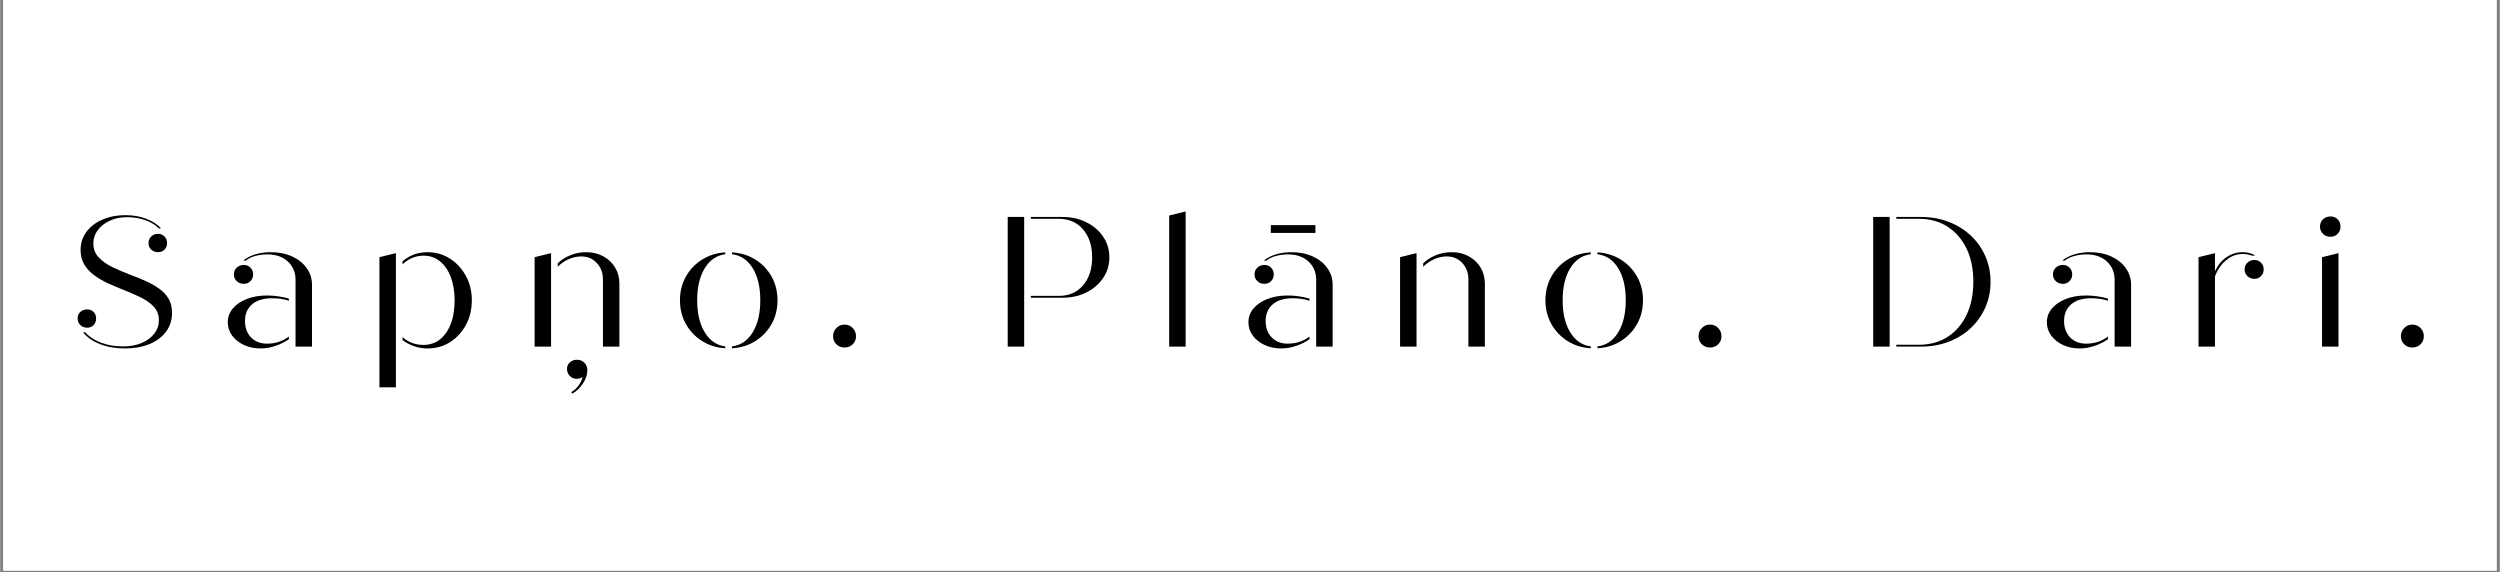 <svg xmlns="http://www.w3.org/2000/svg" xmlns:xlink="http://www.w3.org/1999/xlink" width="1180" zoomAndPan="magnify" viewBox="0 0 884.88 202.5" height="270" preserveAspectRatio="xMidYMid meet" version="1.0"><rect x="0" y="0" width="884.88" height="202.5" fill="#808080" stroke="none"/><defs><g/><clipPath id="0c12e94559"><path d="M 1.031 0 L 883.73 0 L 883.73 202 L 1.031 202 Z M 1.031 0 " clip-rule="nonzero"/></clipPath></defs><g clip-path="url(#0c12e94559)"><path fill="#ffffff" d="M 1.031 0 L 883.852 0 L 883.852 202 L 1.031 202 Z M 1.031 0 " fill-opacity="1" fill-rule="nonzero"/><path fill="#ffffff" d="M 1.031 0 L 883.852 0 L 883.852 202 L 1.031 202 Z M 1.031 0 " fill-opacity="1" fill-rule="nonzero"/></g><g fill="#000000" fill-opacity="1"><g transform="translate(23.872, 122.697)"><g><path d="M 20.312 0.656 C 17.039 0.656 14.094 0.145 11.469 -0.875 C 8.844 -1.906 6.852 -3.297 5.5 -5.047 L 6.297 -5.047 C 7.555 -3.555 9.352 -2.352 11.688 -1.438 C 14.031 -0.52 16.664 -0.062 19.594 -0.062 C 22.082 -0.062 24.273 -0.461 26.172 -1.266 C 28.078 -2.078 29.578 -3.18 30.672 -4.578 C 31.766 -5.984 32.312 -7.562 32.312 -9.312 C 32.312 -11.227 31.707 -12.832 30.5 -14.125 C 29.301 -15.414 27.707 -16.539 25.719 -17.5 C 23.738 -18.457 21.566 -19.395 19.203 -20.312 C 17.547 -20.969 15.863 -21.688 14.156 -22.469 C 12.457 -23.258 10.883 -24.18 9.438 -25.234 C 8 -26.285 6.832 -27.539 5.938 -29 C 5.039 -30.469 4.594 -32.188 4.594 -34.156 C 4.594 -36.602 5.281 -38.754 6.656 -40.609 C 8.031 -42.461 9.914 -43.91 12.312 -44.953 C 14.719 -46.004 17.43 -46.531 20.453 -46.531 C 23.16 -46.531 25.629 -46.102 27.859 -45.25 C 30.086 -44.406 31.832 -43.258 33.094 -41.812 L 32.312 -41.812 C 31.133 -43.039 29.562 -44.016 27.594 -44.734 C 25.625 -45.453 23.414 -45.812 20.969 -45.812 C 18.738 -45.812 16.727 -45.395 14.938 -44.562 C 13.145 -43.738 11.723 -42.625 10.672 -41.219 C 9.629 -39.82 9.109 -38.254 9.109 -36.516 C 9.109 -34.586 9.738 -32.945 11 -31.594 C 12.27 -30.238 13.91 -29.078 15.922 -28.109 C 17.93 -27.148 20.008 -26.258 22.156 -25.438 C 24.07 -24.738 25.906 -23.992 27.656 -23.203 C 29.406 -22.422 30.988 -21.523 32.406 -20.516 C 33.832 -19.516 34.945 -18.32 35.75 -16.938 C 36.562 -15.562 36.969 -13.891 36.969 -11.922 C 36.969 -9.391 36.254 -7.172 34.828 -5.266 C 33.41 -3.367 31.445 -1.906 28.938 -0.875 C 26.426 0.145 23.551 0.656 20.312 0.656 Z M 32.047 -33.422 C 31.086 -33.422 30.281 -33.719 29.625 -34.312 C 28.969 -34.906 28.641 -35.68 28.641 -36.641 C 28.641 -37.598 28.969 -38.383 29.625 -39 C 30.281 -39.613 31.086 -39.922 32.047 -39.922 C 32.922 -39.922 33.664 -39.613 34.281 -39 C 34.895 -38.383 35.203 -37.598 35.203 -36.641 C 35.203 -35.68 34.895 -34.906 34.281 -34.312 C 33.664 -33.719 32.922 -33.422 32.047 -33.422 Z M 6.953 -6.688 C 5.984 -6.688 5.172 -6.988 4.516 -7.594 C 3.867 -8.207 3.547 -9 3.547 -9.969 C 3.547 -10.926 3.867 -11.695 4.516 -12.281 C 5.172 -12.875 5.984 -13.172 6.953 -13.172 C 7.828 -13.172 8.566 -12.875 9.172 -12.281 C 9.785 -11.695 10.094 -10.926 10.094 -9.969 C 10.094 -9 9.785 -8.207 9.172 -7.594 C 8.566 -6.988 7.828 -6.688 6.953 -6.688 Z M 6.953 -6.688 "/></g></g></g><g fill="#000000" fill-opacity="1"><g transform="translate(77.294, 122.697)"><g><path d="M 27.266 0 L 27.266 -23.656 C 27.266 -26.281 26.359 -28.43 24.547 -30.109 C 22.734 -31.797 20.316 -32.641 17.297 -32.641 C 15.816 -32.641 14.391 -32.453 13.016 -32.078 C 11.641 -31.711 10.488 -31.156 9.562 -30.406 L 8.781 -30.484 C 9.875 -31.398 11.27 -32.117 12.969 -32.641 C 14.676 -33.16 16.516 -33.422 18.484 -33.422 C 21.367 -33.422 23.898 -32.914 26.078 -31.906 C 28.266 -30.906 29.977 -29.531 31.219 -27.781 C 32.469 -26.039 33.094 -24.078 33.094 -21.891 L 33.094 0 Z M 8.984 -22.219 C 7.973 -22.219 7.129 -22.535 6.453 -23.172 C 5.773 -23.805 5.438 -24.602 5.438 -25.562 C 5.438 -26.52 5.773 -27.316 6.453 -27.953 C 7.129 -28.586 7.973 -28.906 8.984 -28.906 C 9.898 -28.906 10.672 -28.586 11.297 -27.953 C 11.93 -27.316 12.25 -26.52 12.25 -25.562 C 12.25 -24.602 11.93 -23.805 11.297 -23.172 C 10.672 -22.535 9.898 -22.219 8.984 -22.219 Z M 14.875 0.656 C 12.738 0.656 10.797 0.254 9.047 -0.547 C 7.297 -1.359 5.895 -2.461 4.844 -3.859 C 3.801 -5.266 3.281 -6.844 3.281 -8.594 C 3.281 -10.426 3.867 -12.051 5.047 -13.469 C 6.223 -14.883 7.859 -16.008 9.953 -16.844 C 12.055 -17.676 14.461 -18.094 17.172 -18.094 C 18.484 -18.094 19.828 -17.992 21.203 -17.797 C 22.578 -17.598 23.812 -17.328 24.906 -16.984 L 24.906 -16.25 C 23.113 -16.82 21.125 -17.109 18.938 -17.109 C 15.883 -17.109 13.523 -16.383 11.859 -14.938 C 10.203 -13.5 9.375 -11.535 9.375 -9.047 C 9.375 -6.68 10.082 -4.754 11.5 -3.266 C 12.926 -1.785 14.836 -1.047 17.234 -1.047 C 20.117 -1.047 22.676 -1.879 24.906 -3.547 L 24.906 -2.625 C 23.551 -1.664 21.988 -0.879 20.219 -0.266 C 18.445 0.348 16.664 0.656 14.875 0.656 Z M 14.875 0.656 "/></g></g></g><g fill="#000000" fill-opacity="1"><g transform="translate(128.619, 122.697)"><g><path d="M 22.672 0.656 C 21.016 0.656 19.43 0.395 17.922 -0.125 C 16.422 -0.656 15.055 -1.379 13.828 -2.297 L 13.828 -3.344 C 15.93 -1.508 18.398 -0.594 21.234 -0.594 C 24.555 -0.594 27.223 -2.02 29.234 -4.875 C 31.242 -7.738 32.25 -11.578 32.25 -16.391 C 32.25 -19.578 31.789 -22.348 30.875 -24.703 C 29.957 -27.066 28.676 -28.906 27.031 -30.219 C 25.395 -31.531 23.484 -32.188 21.297 -32.188 C 18.461 -32.188 15.973 -31.16 13.828 -29.109 L 13.828 -30.219 C 16.316 -32.352 19.266 -33.422 22.672 -33.422 C 25.555 -33.422 28.176 -32.676 30.531 -31.188 C 32.895 -29.707 34.785 -27.676 36.203 -25.094 C 37.629 -22.52 38.344 -19.617 38.344 -16.391 C 38.344 -13.148 37.645 -10.238 36.25 -7.656 C 34.852 -5.082 32.973 -3.051 30.609 -1.562 C 28.254 -0.082 25.609 0.656 22.672 0.656 Z M 5.641 14.422 L 5.641 -31.656 L 11.469 -33.094 L 11.469 14.422 Z M 5.641 14.422 "/></g></g></g><g fill="#000000" fill-opacity="1"><g transform="translate(183.549, 122.697)"><g><path d="M 23.922 -33.422 C 26.191 -33.422 28.211 -32.93 29.984 -31.953 C 31.754 -30.973 33.141 -29.648 34.141 -27.984 C 35.148 -26.328 35.656 -24.426 35.656 -22.281 L 35.656 0 L 29.828 0 L 29.828 -23.797 C 29.828 -26.109 29.102 -28.039 27.656 -29.594 C 26.219 -31.145 24.383 -31.922 22.156 -31.922 C 20.664 -31.922 19.176 -31.594 17.688 -30.938 C 16.207 -30.281 14.922 -29.383 13.828 -28.25 L 13.828 -29.5 C 15.098 -30.719 16.602 -31.676 18.344 -32.375 C 20.094 -33.07 21.953 -33.422 23.922 -33.422 Z M 5.641 0 L 5.641 -31.656 L 11.469 -33.094 L 11.469 0 Z M 20.641 4.656 C 21.691 4.656 22.566 5.004 23.266 5.703 C 23.961 6.398 24.312 7.316 24.312 8.453 C 24.312 9.984 23.773 11.547 22.703 13.141 C 21.641 14.734 20.383 15.906 18.938 16.656 L 18.609 16.125 C 19.66 15.508 20.547 14.695 21.266 13.688 C 21.984 12.688 22.43 11.688 22.609 10.688 C 22.129 11.164 21.43 11.406 20.516 11.406 C 19.555 11.406 18.75 11.066 18.094 10.391 C 17.438 9.711 17.109 8.867 17.109 7.859 C 17.109 6.941 17.445 6.176 18.125 5.562 C 18.801 4.957 19.641 4.656 20.641 4.656 Z M 20.641 4.656 "/></g></g></g><g fill="#000000" fill-opacity="1"><g transform="translate(237.43, 122.697)"><g><path d="M 19.266 0.594 C 16.211 0.414 13.473 -0.438 11.047 -1.969 C 8.617 -3.5 6.707 -5.508 5.312 -8 C 3.914 -10.488 3.219 -13.285 3.219 -16.391 C 3.219 -19.492 3.914 -22.289 5.312 -24.781 C 6.707 -27.27 8.617 -29.273 11.047 -30.797 C 13.473 -32.328 16.211 -33.18 19.266 -33.359 L 19.266 -32.703 C 16.211 -32.316 13.789 -30.672 12 -27.766 C 10.207 -24.859 9.312 -21.066 9.312 -16.391 C 9.312 -11.754 10.207 -7.973 12 -5.047 C 13.789 -2.117 16.211 -0.457 19.266 -0.062 Z M 21.625 0.594 L 21.625 -0.062 C 24.727 -0.457 27.176 -2.117 28.969 -5.047 C 30.758 -7.973 31.656 -11.754 31.656 -16.391 C 31.656 -21.066 30.758 -24.859 28.969 -27.766 C 27.176 -30.672 24.727 -32.316 21.625 -32.703 L 21.625 -33.359 C 24.727 -33.18 27.492 -32.328 29.922 -30.797 C 32.348 -29.273 34.258 -27.27 35.656 -24.781 C 37.051 -22.289 37.75 -19.492 37.75 -16.391 C 37.75 -13.285 37.051 -10.488 35.656 -8 C 34.258 -5.508 32.348 -3.5 29.922 -1.969 C 27.492 -0.438 24.727 0.414 21.625 0.594 Z M 21.625 0.594 "/></g></g></g><g fill="#000000" fill-opacity="1"><g transform="translate(291.769, 122.697)"><g><path d="M 7.141 0.328 C 6.004 0.328 5.039 -0.051 4.25 -0.812 C 3.469 -1.582 3.078 -2.535 3.078 -3.672 C 3.078 -4.805 3.469 -5.773 4.25 -6.578 C 5.039 -7.391 6.004 -7.797 7.141 -7.797 C 8.273 -7.797 9.234 -7.391 10.016 -6.578 C 10.805 -5.773 11.203 -4.805 11.203 -3.672 C 11.203 -2.535 10.805 -1.582 10.016 -0.812 C 9.234 -0.051 8.273 0.328 7.141 0.328 Z M 7.141 0.328 "/></g></g></g><g fill="#000000" fill-opacity="1"><g transform="translate(319.367, 122.697)"><g/></g></g><g fill="#000000" fill-opacity="1"><g transform="translate(350.372, 122.697)"><g><path d="M 6.297 0 L 6.297 -45.891 L 12.125 -45.891 L 12.125 0 Z M 14.484 -17.297 L 14.484 -17.953 L 24.391 -17.953 C 27.973 -17.953 30.832 -19.195 32.969 -21.688 C 35.113 -24.188 36.188 -27.488 36.188 -31.594 C 36.188 -35.695 35.113 -38.992 32.969 -41.484 C 30.832 -43.984 27.973 -45.234 24.391 -45.234 L 14.484 -45.234 L 14.484 -45.891 L 25.625 -45.891 C 28.812 -45.891 31.648 -45.266 34.141 -44.016 C 36.641 -42.766 38.617 -41.066 40.078 -38.922 C 41.547 -36.785 42.281 -34.344 42.281 -31.594 C 42.281 -28.883 41.547 -26.445 40.078 -24.281 C 38.617 -22.125 36.641 -20.422 34.141 -19.172 C 31.648 -17.922 28.812 -17.297 25.625 -17.297 Z M 14.484 -17.297 "/></g></g></g><g fill="#000000" fill-opacity="1"><g transform="translate(408.186, 122.697)"><g><path d="M 5.641 0 L 5.641 -46.406 L 11.469 -47.844 L 11.469 0 Z M 5.641 0 "/></g></g></g><g fill="#000000" fill-opacity="1"><g transform="translate(438.602, 122.697)"><g><path d="M 11.203 -40.25 L 11.203 -43 L 27 -43 L 27 -40.25 Z M 27.266 0 L 27.266 -23.656 C 27.266 -26.281 26.359 -28.43 24.547 -30.109 C 22.734 -31.797 20.316 -32.641 17.297 -32.641 C 15.816 -32.641 14.391 -32.453 13.016 -32.078 C 11.641 -31.711 10.488 -31.156 9.562 -30.406 L 8.781 -30.484 C 9.875 -31.398 11.27 -32.117 12.969 -32.641 C 14.676 -33.16 16.516 -33.422 18.484 -33.422 C 21.367 -33.422 23.898 -32.914 26.078 -31.906 C 28.266 -30.906 29.977 -29.531 31.219 -27.781 C 32.469 -26.039 33.094 -24.078 33.094 -21.891 L 33.094 0 Z M 8.984 -22.219 C 7.973 -22.219 7.129 -22.535 6.453 -23.172 C 5.773 -23.805 5.438 -24.602 5.438 -25.562 C 5.438 -26.52 5.773 -27.316 6.453 -27.953 C 7.129 -28.586 7.973 -28.906 8.984 -28.906 C 9.898 -28.906 10.672 -28.586 11.297 -27.953 C 11.93 -27.316 12.25 -26.52 12.25 -25.562 C 12.25 -24.602 11.93 -23.805 11.297 -23.172 C 10.672 -22.535 9.898 -22.219 8.984 -22.219 Z M 14.875 0.656 C 12.738 0.656 10.797 0.254 9.047 -0.547 C 7.297 -1.359 5.895 -2.461 4.844 -3.859 C 3.801 -5.266 3.281 -6.844 3.281 -8.594 C 3.281 -10.426 3.867 -12.051 5.047 -13.469 C 6.223 -14.883 7.859 -16.008 9.953 -16.844 C 12.055 -17.676 14.461 -18.094 17.172 -18.094 C 18.484 -18.094 19.828 -17.992 21.203 -17.797 C 22.578 -17.598 23.812 -17.328 24.906 -16.984 L 24.906 -16.25 C 23.113 -16.82 21.125 -17.109 18.938 -17.109 C 15.883 -17.109 13.523 -16.383 11.859 -14.938 C 10.203 -13.5 9.375 -11.535 9.375 -9.047 C 9.375 -6.68 10.082 -4.754 11.5 -3.266 C 12.926 -1.785 14.836 -1.047 17.234 -1.047 C 20.117 -1.047 22.676 -1.879 24.906 -3.547 L 24.906 -2.625 C 23.551 -1.664 21.988 -0.879 20.219 -0.266 C 18.445 0.348 16.664 0.656 14.875 0.656 Z M 14.875 0.656 "/></g></g></g><g fill="#000000" fill-opacity="1"><g transform="translate(489.926, 122.697)"><g><path d="M 29.828 0 L 29.828 -23.797 C 29.828 -26.109 29.102 -28.039 27.656 -29.594 C 26.219 -31.145 24.383 -31.922 22.156 -31.922 C 20.664 -31.922 19.176 -31.594 17.688 -30.938 C 16.207 -30.281 14.922 -29.383 13.828 -28.25 L 13.828 -29.5 C 15.098 -30.719 16.602 -31.676 18.344 -32.375 C 20.094 -33.07 21.953 -33.422 23.922 -33.422 C 26.191 -33.422 28.211 -32.93 29.984 -31.953 C 31.754 -30.973 33.141 -29.648 34.141 -27.984 C 35.148 -26.328 35.656 -24.426 35.656 -22.281 L 35.656 0 Z M 5.641 0 L 5.641 -31.656 L 11.469 -33.094 L 11.469 0 Z M 5.641 0 "/></g></g></g><g fill="#000000" fill-opacity="1"><g transform="translate(543.807, 122.697)"><g><path d="M 19.266 0.594 C 16.211 0.414 13.473 -0.438 11.047 -1.969 C 8.617 -3.5 6.707 -5.508 5.312 -8 C 3.914 -10.488 3.219 -13.285 3.219 -16.391 C 3.219 -19.492 3.914 -22.289 5.312 -24.781 C 6.707 -27.27 8.617 -29.273 11.047 -30.797 C 13.473 -32.328 16.211 -33.18 19.266 -33.359 L 19.266 -32.703 C 16.211 -32.316 13.789 -30.672 12 -27.766 C 10.207 -24.859 9.312 -21.066 9.312 -16.391 C 9.312 -11.754 10.207 -7.973 12 -5.047 C 13.789 -2.117 16.211 -0.457 19.266 -0.062 Z M 21.625 0.594 L 21.625 -0.062 C 24.727 -0.457 27.176 -2.117 28.969 -5.047 C 30.758 -7.973 31.656 -11.754 31.656 -16.391 C 31.656 -21.066 30.758 -24.859 28.969 -27.766 C 27.176 -30.672 24.727 -32.316 21.625 -32.703 L 21.625 -33.359 C 24.727 -33.18 27.492 -32.328 29.922 -30.797 C 32.348 -29.273 34.258 -27.27 35.656 -24.781 C 37.051 -22.289 37.75 -19.492 37.75 -16.391 C 37.75 -13.285 37.051 -10.488 35.656 -8 C 34.258 -5.508 32.348 -3.5 29.922 -1.969 C 27.492 -0.438 24.727 0.414 21.625 0.594 Z M 21.625 0.594 "/></g></g></g><g fill="#000000" fill-opacity="1"><g transform="translate(598.147, 122.697)"><g><path d="M 7.141 0.328 C 6.004 0.328 5.039 -0.051 4.25 -0.812 C 3.469 -1.582 3.078 -2.535 3.078 -3.672 C 3.078 -4.805 3.469 -5.773 4.25 -6.578 C 5.039 -7.391 6.004 -7.797 7.141 -7.797 C 8.273 -7.797 9.234 -7.391 10.016 -6.578 C 10.805 -5.773 11.203 -4.805 11.203 -3.672 C 11.203 -2.535 10.805 -1.582 10.016 -0.812 C 9.234 -0.051 8.273 0.328 7.141 0.328 Z M 7.141 0.328 "/></g></g></g><g fill="#000000" fill-opacity="1"><g transform="translate(625.744, 122.697)"><g/></g></g><g fill="#000000" fill-opacity="1"><g transform="translate(656.75, 122.697)"><g><path d="M 6.297 0 L 6.297 -45.891 L 12.125 -45.891 L 12.125 0 Z M 14.484 0 L 14.484 -0.656 L 22.484 -0.656 C 26.367 -0.656 29.754 -1.582 32.641 -3.438 C 35.523 -5.301 37.766 -7.898 39.359 -11.234 C 40.953 -14.578 41.75 -18.477 41.75 -22.938 C 41.75 -27.438 40.953 -31.348 39.359 -34.672 C 37.766 -37.992 35.523 -40.582 32.641 -42.438 C 29.754 -44.301 26.367 -45.234 22.484 -45.234 L 14.484 -45.234 L 14.484 -45.891 L 23.328 -45.891 C 26.828 -45.891 30.07 -45.305 33.062 -44.141 C 36.062 -42.984 38.66 -41.367 40.859 -39.297 C 43.066 -37.223 44.781 -34.797 46 -32.016 C 47.227 -29.242 47.844 -26.219 47.844 -22.938 C 47.844 -19.664 47.227 -16.641 46 -13.859 C 44.781 -11.086 43.066 -8.66 40.859 -6.578 C 38.66 -4.504 36.062 -2.891 33.062 -1.734 C 30.07 -0.578 26.828 0 23.328 0 Z M 14.484 0 "/></g></g></g><g fill="#000000" fill-opacity="1"><g transform="translate(721.249, 122.697)"><g><path d="M 27.266 0 L 27.266 -23.656 C 27.266 -26.281 26.359 -28.43 24.547 -30.109 C 22.734 -31.797 20.316 -32.641 17.297 -32.641 C 15.816 -32.641 14.391 -32.453 13.016 -32.078 C 11.641 -31.711 10.488 -31.156 9.562 -30.406 L 8.781 -30.484 C 9.875 -31.398 11.27 -32.117 12.969 -32.641 C 14.676 -33.16 16.516 -33.422 18.484 -33.422 C 21.367 -33.422 23.898 -32.914 26.078 -31.906 C 28.266 -30.906 29.977 -29.531 31.219 -27.781 C 32.469 -26.039 33.094 -24.078 33.094 -21.891 L 33.094 0 Z M 8.984 -22.219 C 7.973 -22.219 7.129 -22.535 6.453 -23.172 C 5.773 -23.805 5.438 -24.602 5.438 -25.562 C 5.438 -26.52 5.773 -27.316 6.453 -27.953 C 7.129 -28.586 7.973 -28.906 8.984 -28.906 C 9.898 -28.906 10.672 -28.586 11.297 -27.953 C 11.93 -27.316 12.25 -26.52 12.25 -25.562 C 12.25 -24.602 11.93 -23.805 11.297 -23.172 C 10.672 -22.535 9.898 -22.219 8.984 -22.219 Z M 14.875 0.656 C 12.738 0.656 10.797 0.254 9.047 -0.547 C 7.297 -1.359 5.895 -2.461 4.844 -3.859 C 3.801 -5.266 3.281 -6.844 3.281 -8.594 C 3.281 -10.426 3.867 -12.051 5.047 -13.469 C 6.223 -14.883 7.859 -16.008 9.953 -16.844 C 12.055 -17.676 14.461 -18.094 17.172 -18.094 C 18.484 -18.094 19.828 -17.992 21.203 -17.797 C 22.578 -17.598 23.812 -17.328 24.906 -16.984 L 24.906 -16.25 C 23.113 -16.82 21.125 -17.109 18.938 -17.109 C 15.883 -17.109 13.523 -16.383 11.859 -14.938 C 10.203 -13.5 9.375 -11.535 9.375 -9.047 C 9.375 -6.68 10.082 -4.754 11.5 -3.266 C 12.926 -1.785 14.836 -1.047 17.234 -1.047 C 20.117 -1.047 22.676 -1.879 24.906 -3.547 L 24.906 -2.625 C 23.551 -1.664 21.988 -0.879 20.219 -0.266 C 18.445 0.348 16.664 0.656 14.875 0.656 Z M 14.875 0.656 "/></g></g></g><g fill="#000000" fill-opacity="1"><g transform="translate(772.574, 122.697)"><g><path d="M 25.766 -32.25 L 24.516 -32.188 C 23.555 -32.582 22.461 -32.781 21.234 -32.781 C 19.098 -32.781 17.156 -32.047 15.406 -30.578 C 13.656 -29.109 12.344 -27.195 11.469 -24.844 L 11.469 0 L 5.641 0 L 5.641 -31.656 L 11.469 -33.094 L 11.469 -26.609 C 12.344 -28.66 13.656 -30.305 15.406 -31.547 C 17.156 -32.797 19.098 -33.422 21.234 -33.422 C 22.984 -33.422 24.492 -33.031 25.766 -32.25 Z M 25.438 -30.672 C 26.352 -30.672 27.125 -30.352 27.75 -29.719 C 28.383 -29.094 28.703 -28.297 28.703 -27.328 C 28.703 -26.367 28.383 -25.57 27.75 -24.938 C 27.125 -24.301 26.352 -23.984 25.438 -23.984 C 24.469 -23.984 23.645 -24.301 22.969 -24.938 C 22.289 -25.57 21.953 -26.367 21.953 -27.328 C 21.953 -28.297 22.289 -29.094 22.969 -29.719 C 23.645 -30.352 24.469 -30.672 25.438 -30.672 Z M 25.438 -30.672 "/></g></g></g><g fill="#000000" fill-opacity="1"><g transform="translate(816.295, 122.697)"><g><path d="M 8.656 -38.875 C 7.562 -38.875 6.664 -39.223 5.969 -39.922 C 5.27 -40.617 4.922 -41.469 4.922 -42.469 C 4.922 -43.52 5.27 -44.383 5.969 -45.062 C 6.664 -45.738 7.562 -46.078 8.656 -46.078 C 9.656 -46.078 10.492 -45.738 11.172 -45.062 C 11.848 -44.383 12.188 -43.52 12.188 -42.469 C 12.188 -41.469 11.848 -40.617 11.172 -39.922 C 10.492 -39.223 9.656 -38.875 8.656 -38.875 Z M 5.641 0 L 5.641 -31.656 L 11.469 -33.094 L 11.469 0 Z M 5.641 0 "/></g></g></g><g fill="#000000" fill-opacity="1"><g transform="translate(846.777, 122.697)"><g><path d="M 7.141 0.328 C 6.004 0.328 5.039 -0.051 4.25 -0.812 C 3.469 -1.582 3.078 -2.535 3.078 -3.672 C 3.078 -4.805 3.469 -5.773 4.25 -6.578 C 5.039 -7.391 6.004 -7.797 7.141 -7.797 C 8.273 -7.797 9.234 -7.391 10.016 -6.578 C 10.805 -5.773 11.203 -4.805 11.203 -3.672 C 11.203 -2.535 10.805 -1.582 10.016 -0.812 C 9.234 -0.051 8.273 0.328 7.141 0.328 Z M 7.141 0.328 "/></g></g></g></svg>